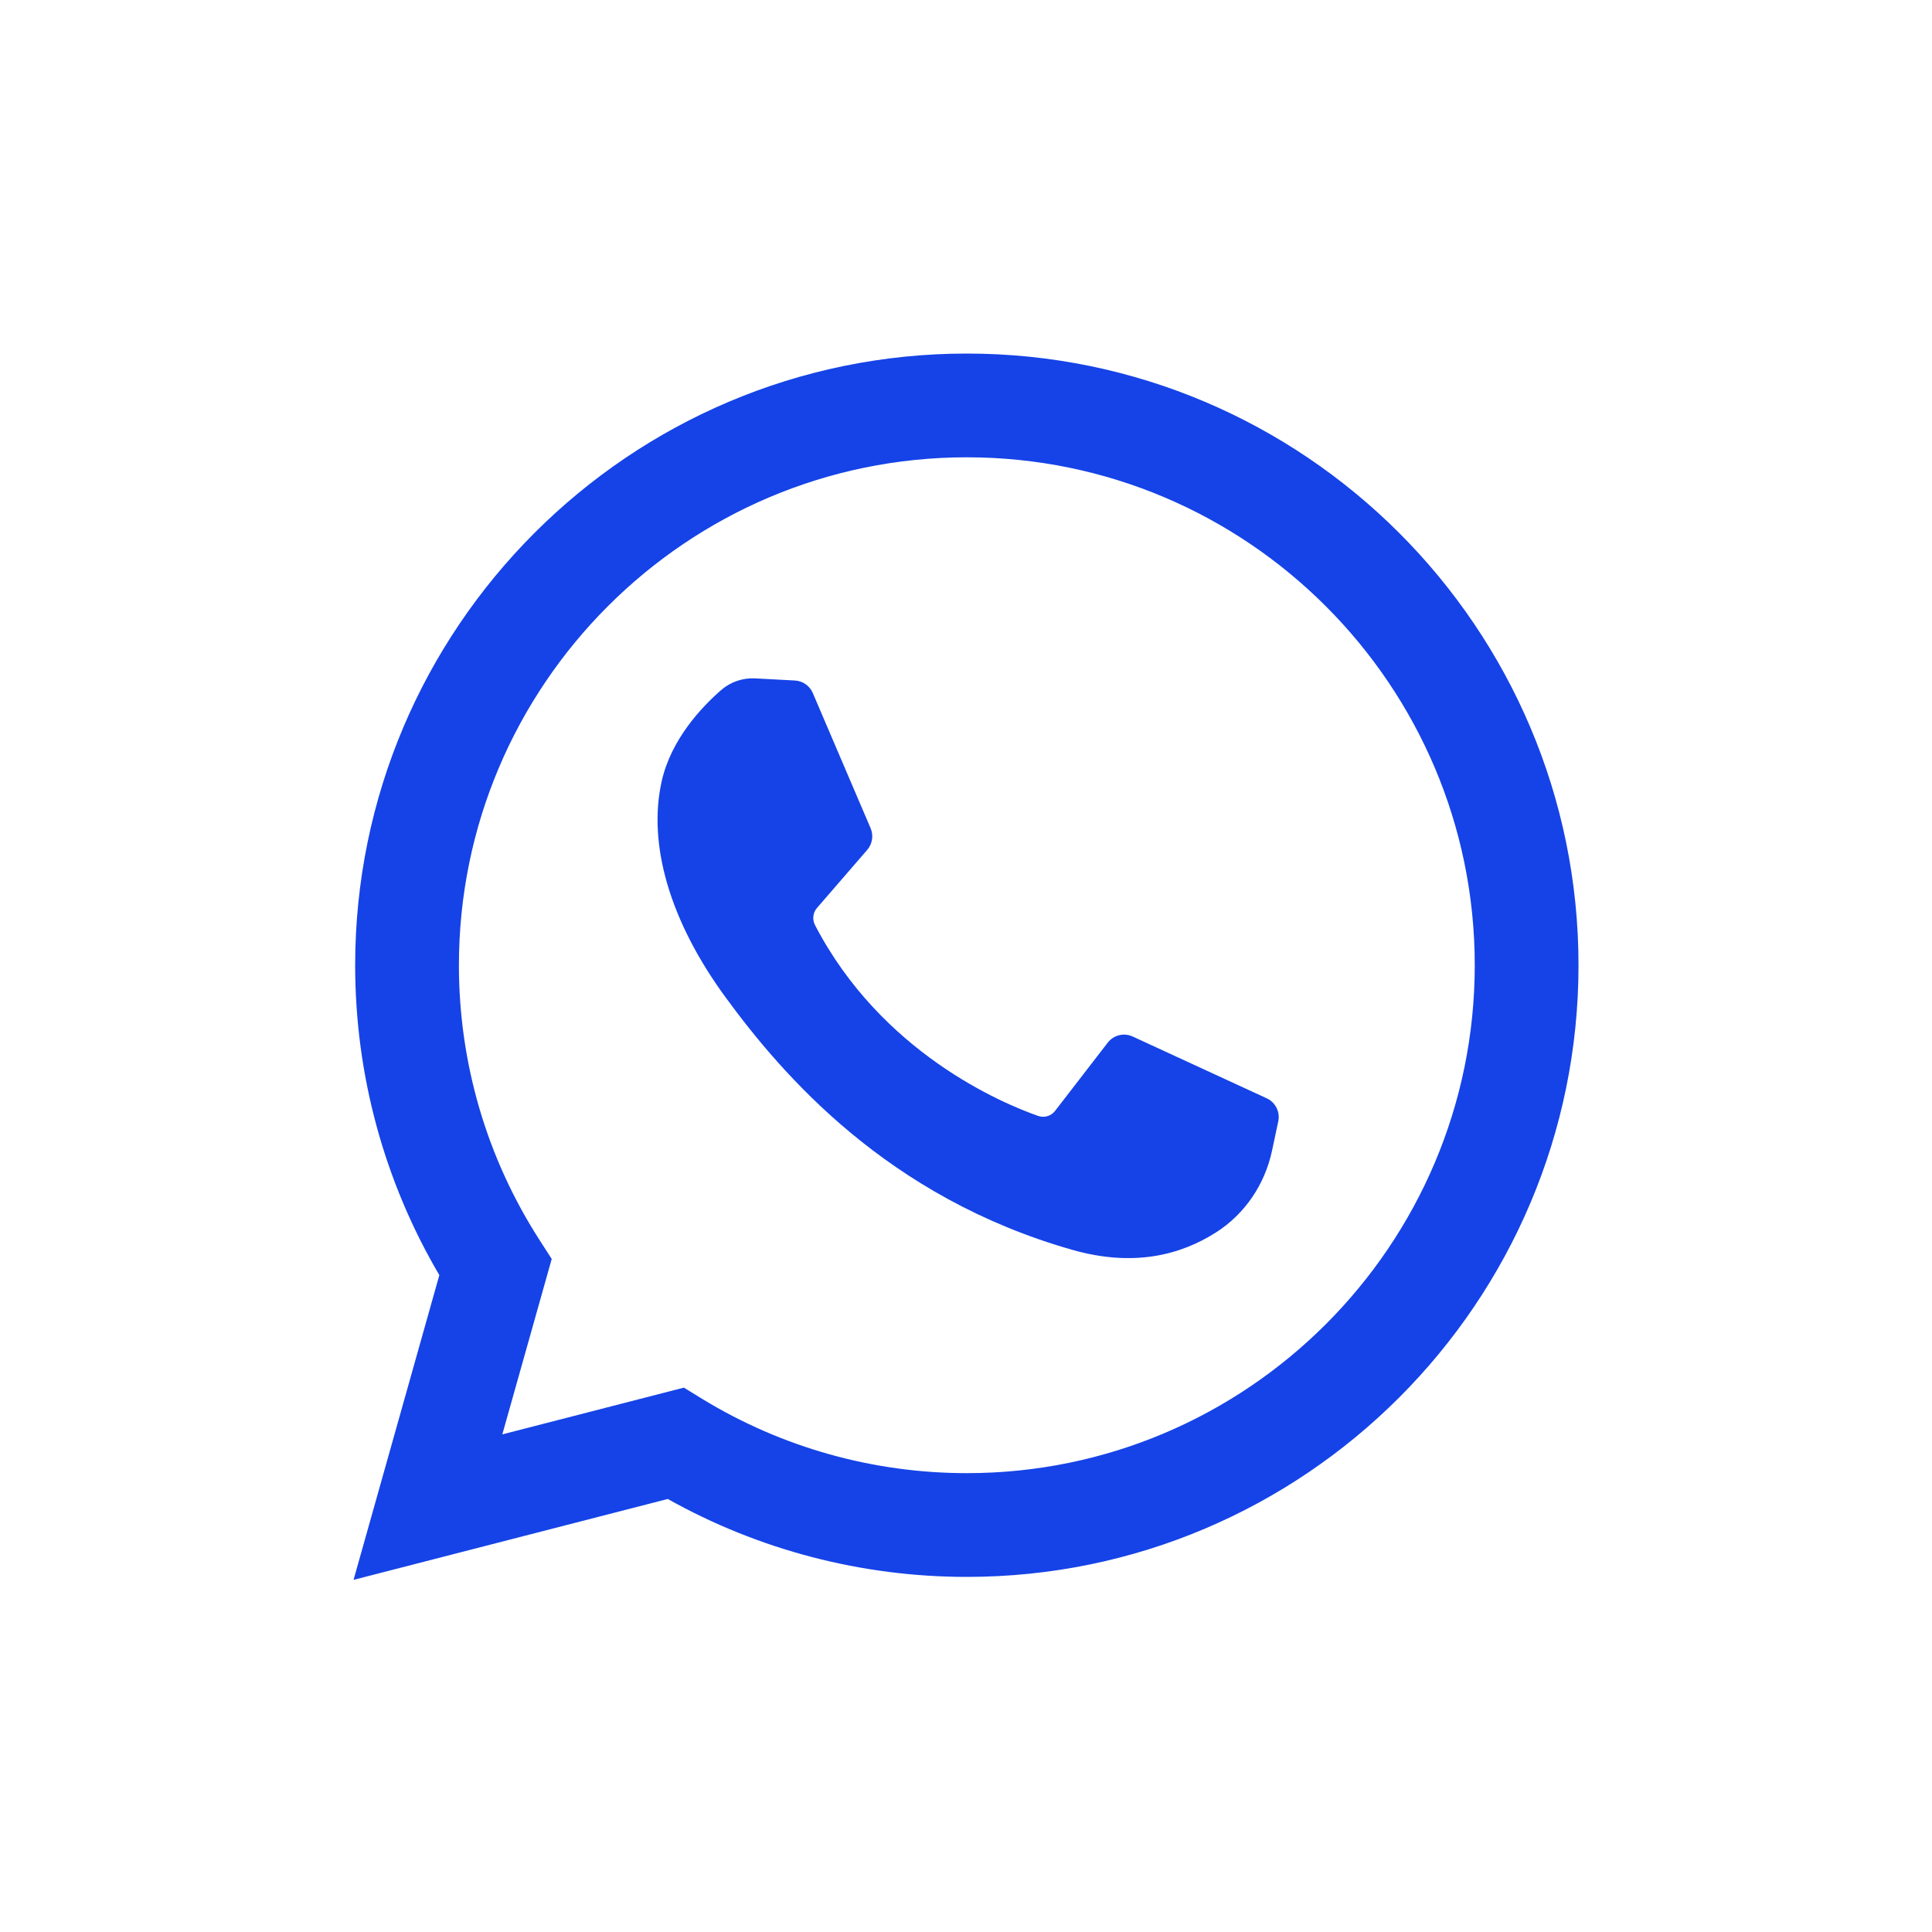 <?xml version="1.0" encoding="UTF-8"?> <svg xmlns="http://www.w3.org/2000/svg" width="30" height="30" viewBox="0 0 30 30" fill="none"> <path d="M5.49 24.532L6.822 19.8C5.966 18.345 5.515 16.689 5.515 14.988C5.515 9.751 9.775 5.49 15.013 5.49C20.25 5.49 24.511 9.751 24.511 14.988C24.511 20.226 20.25 24.486 15.013 24.486C13.381 24.486 11.783 24.069 10.369 23.276L5.49 24.532ZM10.619 21.547L10.909 21.725C12.142 22.477 13.561 22.875 15.013 22.875C19.362 22.875 22.9 19.337 22.9 14.988C22.9 10.639 19.362 7.101 15.013 7.101C10.664 7.101 7.126 10.639 7.126 14.988C7.126 16.504 7.557 17.975 8.371 19.244L8.567 19.549L7.8 22.273L10.619 21.547Z" fill="#1543E7"></path> <path d="M12.345 10.567L11.728 10.534C11.535 10.523 11.345 10.588 11.198 10.715C10.9 10.975 10.422 11.476 10.275 12.13C10.056 13.104 10.395 14.298 11.27 15.491C12.145 16.685 13.776 18.594 16.66 19.41C17.59 19.673 18.321 19.496 18.885 19.135C19.332 18.849 19.64 18.39 19.751 17.872L19.849 17.412C19.88 17.266 19.806 17.118 19.671 17.055L17.588 16.095C17.452 16.033 17.292 16.072 17.201 16.19L16.383 17.25C16.322 17.33 16.216 17.362 16.12 17.328C15.56 17.132 13.685 16.346 12.655 14.364C12.611 14.277 12.622 14.173 12.685 14.1L13.467 13.196C13.546 13.103 13.567 12.974 13.519 12.861L12.621 10.761C12.573 10.649 12.466 10.574 12.345 10.567Z" fill="#1543E7"></path> </svg> 
